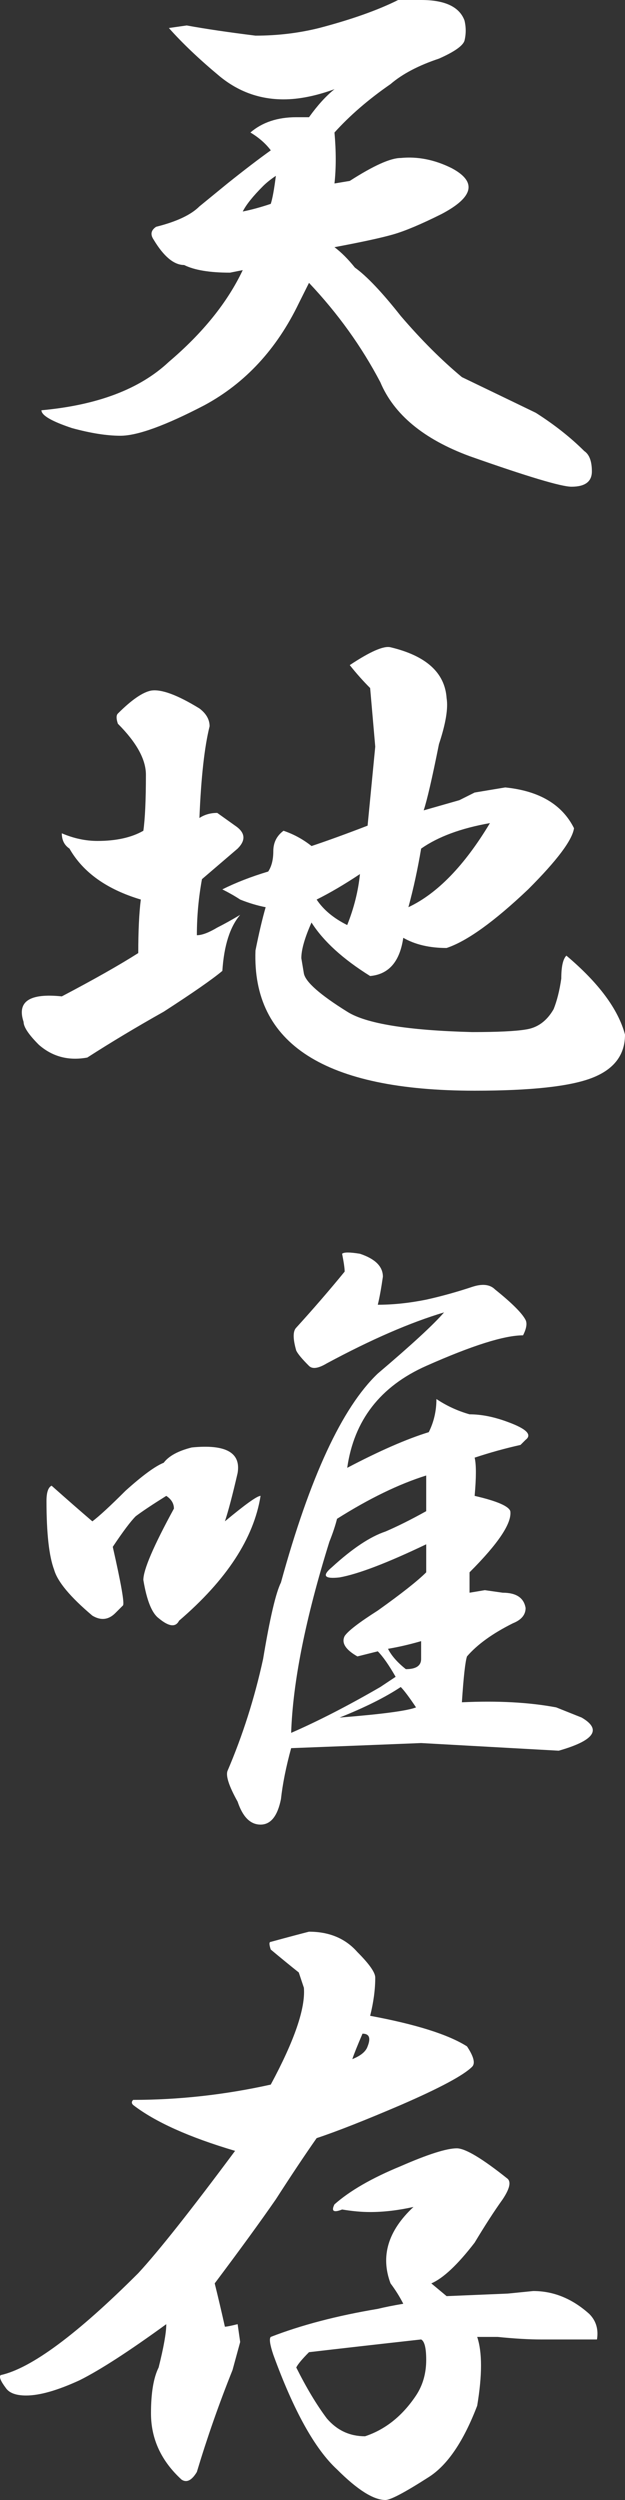 <svg xmlns="http://www.w3.org/2000/svg" id="_&#x3082;&#x3058;1" data-name="&#x3082;&#x3058;1" viewBox="0 0 50 200"><rect x="0" y="0" width="50" height="200" fill="#333333" stroke="none"/><defs><style>      .st0 {        fill: #fff;      }    </style></defs><path class="st0" d="M33.691,0c1.902,0,3.058.545,3.466,1.631.133.545.133,1.089,0,1.631-.137.408-.815.886-2.039,1.427-1.631.545-2.926,1.223-3.875,2.039-1.768,1.223-3.262,2.516-4.485,3.873.134,1.497.134,2.854,0,4.077l1.223-.204c1.902-1.223,3.262-1.835,4.078-1.835,1.356-.134,2.718.137,4.077.815,2.039,1.089,1.763,2.313-.815,3.67-1.631.815-2.926,1.36-3.873,1.631-.953.274-2.518.612-4.69,1.019.541.408,1.087.952,1.631,1.631.949.682,2.172,1.972,3.671,3.873,1.631,1.905,3.262,3.536,4.893,4.893,3.67,1.768,5.637,2.72,5.912,2.854,1.494.952,2.783,1.972,3.873,3.058.408.274.612.815.612,1.631s-.544,1.223-1.631,1.223c-.815,0-3.537-.815-8.155-2.446-3.67-1.357-6.049-3.329-7.136-5.912-1.497-2.854-3.398-5.504-5.708-7.951-.137.274-.408.815-.815,1.631-1.768,3.67-4.281,6.39-7.543,8.155-3.128,1.631-5.371,2.446-6.728,2.446-1.09,0-2.379-.204-3.873-.612-1.631-.542-2.446-1.019-2.446-1.427,4.485-.408,7.881-1.698,10.193-3.873,2.718-2.309,4.689-4.756,5.912-7.339l-1.019.204c-1.631,0-2.854-.204-3.67-.612-.815,0-1.631-.678-2.446-2.039-.274-.408-.204-.745.204-1.019,1.631-.408,2.784-.949,3.466-1.631l2.243-1.835c1.357-1.086,2.514-1.969,3.466-2.65-.408-.542-.952-1.019-1.631-1.427.949-.815,2.172-1.223,3.67-1.223h1.019c.679-.949,1.357-1.698,2.039-2.243-1.497.545-2.854.815-4.077.815-1.905,0-3.602-.612-5.097-1.835-1.631-1.357-2.991-2.65-4.077-3.873l1.427-.204c1.494.274,3.329.545,5.504.815,1.764,0,3.466-.204,5.097-.612,2.58-.678,4.689-1.427,6.321-2.243h1.835ZM21.05,14.882c-.815.815-1.36,1.497-1.631,2.039.679-.134,1.427-.338,2.243-.612.134-.408.271-1.153.408-2.243-.408.274-.748.545-1.019.815Z"></path><path class="st0" d="M15.953,56.675c.541.408.815.886.815,1.427-.408,1.631-.682,4.077-.815,7.339.408-.271.883-.408,1.427-.408l1.427,1.019c.815.545.883,1.156.204,1.835l-2.854,2.446c-.274,1.497-.408,2.991-.408,4.485.408,0,.949-.204,1.631-.612.541-.271,1.153-.612,1.835-1.019-.815.952-1.294,2.446-1.427,4.485-.815.682-2.379,1.768-4.689,3.262-2.175,1.223-4.214,2.446-6.116,3.67-1.497.274-2.787-.067-3.873-1.019-.815-.815-1.223-1.427-1.223-1.835-.544-1.631.475-2.309,3.058-2.039,2.58-1.357,4.619-2.513,6.116-3.466,0-1.765.067-3.192.204-4.281-2.721-.815-4.622-2.172-5.708-4.077-.408-.271-.612-.678-.612-1.223.949.408,1.902.612,2.854.612,1.494,0,2.718-.271,3.67-.815.134-.949.204-2.446.204-4.485,0-1.223-.748-2.58-2.243-4.077-.137-.408-.137-.678,0-.815,1.087-1.086,1.968-1.698,2.65-1.835.815-.134,2.106.341,3.873,1.427ZM35.729,55.859c.133.815-.071,2.039-.612,3.67-.544,2.72-.952,4.485-1.223,5.301.948-.271,1.902-.542,2.854-.815l1.223-.612,2.446-.408c2.718.274,4.552,1.36,5.504,3.262-.137.952-1.36,2.583-3.67,4.893-2.722,2.583-4.893,4.147-6.524,4.689-1.36,0-2.518-.271-3.466-.815-.275,1.905-1.157,2.924-2.651,3.058-2.175-1.357-3.74-2.784-4.689-4.281-.544,1.223-.815,2.176-.815,2.854l.204,1.223c.134.682,1.29,1.701,3.466,3.058,1.494.952,4.823,1.497,9.991,1.631,2.039,0,3.466-.067,4.281-.204.948-.134,1.698-.678,2.243-1.631.271-.678.475-1.494.612-2.446,0-.949.133-1.561.408-1.835,2.579,2.176,4.145,4.281,4.689,6.32,0,1.631-.887,2.787-2.65,3.466-1.768.682-4.893,1.019-9.378,1.019-11.962,0-17.808-3.737-17.534-11.213.271-1.357.541-2.513.815-3.466-.682-.134-1.36-.338-2.039-.612-.408-.271-.886-.542-1.427-.815,1.087-.542,2.31-1.019,3.67-1.427.271-.408.408-.949.408-1.631s.271-1.223.815-1.631c.815.274,1.561.682,2.243,1.223,1.223-.408,2.718-.949,4.485-1.631l.612-6.32-.408-4.689c-.544-.542-1.09-1.153-1.631-1.835,1.631-1.086,2.718-1.561,3.262-1.427,2.855.682,4.35,2.039,4.486,4.077ZM27.777,74.003c.541-1.357.883-2.717,1.019-4.077-1.223.815-2.379,1.497-3.466,2.039.541.815,1.357,1.497,2.446,2.039ZM33.691,67.887c-.275,1.631-.612,3.195-1.019,4.689,2.31-1.086,4.485-3.329,6.524-6.728-2.314.408-4.149,1.089-5.504,2.039Z"></path><path class="st0" d="M19.011,117.835c-.408,1.768-.748,3.058-1.019,3.873,1.631-1.357,2.58-2.039,2.854-2.039-.544,3.399-2.721,6.728-6.524,9.99-.274.545-.815.478-1.631-.204-.544-.408-.952-1.427-1.223-3.058,0-.815.815-2.717,2.446-5.708,0-.408-.204-.745-.612-1.019-1.09.682-1.905,1.223-2.446,1.631-.408.408-1.019,1.223-1.835,2.446.679,2.991.949,4.555.815,4.689l-.612.612c-.544.545-1.156.612-1.835.204-1.768-1.494-2.787-2.717-3.058-3.67-.408-1.086-.612-2.921-.612-5.504,0-.678.134-1.086.408-1.223,1.223,1.089,2.31,2.039,3.262,2.854.541-.408,1.427-1.223,2.65-2.446,1.357-1.223,2.376-1.969,3.058-2.243.408-.542,1.153-.949,2.243-1.223,2.718-.271,3.941.408,3.67,2.039ZM30.631,102.137c-.137.952-.274,1.701-.408,2.243,1.224,0,2.515-.134,3.875-.408,1.223-.271,2.446-.612,3.67-1.019.815-.271,1.427-.204,1.835.204,1.356,1.089,2.171,1.905,2.446,2.446.133.274.067.682-.204,1.223-1.498,0-4.077.815-7.747,2.446-3.671,1.631-5.78,4.351-6.321,8.155,2.58-1.357,4.757-2.309,6.525-2.854.408-.815.612-1.698.612-2.65.815.545,1.698.952,2.65,1.223.948,0,1.967.204,3.058.612,1.494.545,1.967,1.019,1.427,1.427l-.408.408c-1.223.274-2.446.612-3.67,1.019.133.545.133,1.564,0,3.058,1.763.408,2.718.815,2.854,1.223.133.952-.952,2.583-3.262,4.893v1.631l1.223-.204,1.427.204c1.087,0,1.698.408,1.835,1.223,0,.545-.34.952-1.019,1.223-1.631.815-2.854,1.701-3.67,2.65-.137.408-.275,1.631-.408,3.67,2.854-.134,5.368,0,7.543.408l2.039.815c1.631.952,1.019,1.835-1.835,2.65l-11.009-.612c-3.4.137-6.865.274-10.398.408-.408,1.497-.682,2.854-.815,4.077-.274,1.357-.815,2.039-1.631,2.039s-1.427-.612-1.835-1.835c-.682-1.223-.952-2.039-.815-2.446,1.223-2.854,2.172-5.842,2.854-8.97.541-3.262,1.019-5.301,1.427-6.116,2.31-8.425,4.893-13.997,7.747-16.717,2.719-2.309,4.486-3.94,5.302-4.893-2.722.815-5.846,2.176-9.379,4.077-.682.408-1.156.478-1.427.204-.544-.542-.886-.949-1.019-1.223-.274-.949-.274-1.561,0-1.835,1.357-1.494,2.65-2.988,3.873-4.485,0-.271-.07-.745-.204-1.427.134-.134.612-.134,1.427,0,1.223.408,1.835,1.019,1.835,1.835ZM34.098,118.039c-2.175.682-4.556,1.835-7.136,3.466-.137.545-.34,1.156-.612,1.835-1.905,6.116-2.924,11.213-3.058,15.29,2.172-.949,4.552-2.172,7.135-3.67l1.224-.815c-.545-.949-1.02-1.631-1.428-2.039l-1.631.408c-.952-.542-1.294-1.086-1.019-1.631.271-.408,1.153-1.086,2.65-2.039,1.903-1.357,3.192-2.376,3.875-3.058v-2.243c-3.129,1.497-5.438,2.38-6.933,2.65-1.223.137-1.427-.134-.612-.815,1.631-1.494,3.058-2.446,4.281-2.854.949-.408,2.04-.949,3.263-1.631v-2.854ZM27.166,137.406c3.395-.271,5.434-.542,6.117-.815-.544-.815-.952-1.357-1.223-1.631-1.224.815-2.855,1.631-4.894,2.446ZM31.039,131.902c.271.545.745,1.089,1.428,1.631.815,0,1.223-.271,1.223-.815v-1.427c-.952.274-1.835.478-2.651.612Z"></path><path class="st0" d="M28.593,156.168c.949.952,1.427,1.631,1.427,2.039,0,.952-.137,1.972-.408,3.058,3.671.682,6.25,1.497,7.748,2.446.54.815.679,1.36.408,1.631-.683.682-2.583,1.701-5.708,3.058-2.855,1.223-5.098,2.109-6.729,2.65-.952,1.36-2.039,2.991-3.262,4.893-1.223,1.768-2.854,4.011-4.893,6.728.271,1.089.541,2.243.815,3.466.134,0,.475-.067,1.019-.204l.204,1.427-.612,2.243c-1.09,2.72-2.039,5.438-2.854,8.155-.408.678-.815.882-1.223.612-1.631-1.497-2.446-3.262-2.446-5.301,0-1.631.204-2.854.612-3.67.408-1.631.612-2.784.612-3.466-2.991,2.176-5.301,3.67-6.932,4.485-1.768.815-3.195,1.223-4.281,1.223-.815,0-1.36-.204-1.631-.612-.408-.542-.544-.882-.408-1.019,2.446-.542,6.116-3.262,11.009-8.155,1.631-1.765,4.211-5.027,7.747-9.786-3.67-1.086-6.39-2.309-8.155-3.67-.137-.134-.137-.271,0-.408,3.67,0,7.339-.408,11.009-1.223,1.902-3.533,2.784-6.116,2.65-7.747l-.408-1.223c-.682-.542-1.427-1.153-2.243-1.835-.137-.408-.137-.612,0-.612,1.494-.408,2.514-.678,3.058-.815,1.631,0,2.921.545,3.873,1.631ZM40.622,174.313c.271.274.133.815-.408,1.631-.683.952-1.427,2.109-2.243,3.466-1.36,1.768-2.518,2.854-3.466,3.262l1.223,1.019,4.893-.204,2.039-.204c1.631,0,3.125.612,4.485,1.835.54.545.744,1.223.612,2.039h-4.485c-.952,0-2.11-.067-3.466-.204h-1.631c.408,1.223.408,3.058,0,5.504-1.091,2.854-2.379,4.756-3.873,5.708-1.906,1.223-3.059,1.835-3.467,1.835-.952,0-2.243-.815-3.873-2.446-1.768-1.631-3.466-4.689-5.097-9.174-.274-.815-.34-1.29-.204-1.427,2.446-.949,5.301-1.698,8.562-2.243.541-.134,1.224-.271,2.04-.408-.275-.542-.612-1.086-1.02-1.631-.815-2.172-.204-4.211,1.836-6.116-1.223.274-2.38.408-3.467.408-.682,0-1.427-.067-2.243-.204-.682.274-.886.137-.612-.408,1.223-1.086,2.988-2.106,5.302-3.058,2.171-.949,3.67-1.427,4.485-1.427.679,0,2.039.815,4.077,2.446ZM24.719,188.176c-.544.545-.886.953-1.019,1.223.815,1.631,1.631,2.991,2.446,4.077.815.953,1.835,1.427,3.058,1.427,1.631-.542,2.988-1.631,4.078-3.262.54-.815.815-1.765.815-2.854,0-.949-.137-1.494-.408-1.631-3.671.408-6.661.749-8.971,1.019ZM28.185,164.731c.679-.271,1.087-.612,1.223-1.019.271-.678.134-1.019-.408-1.019-.408.952-.682,1.631-.815,2.039Z"></path></svg>